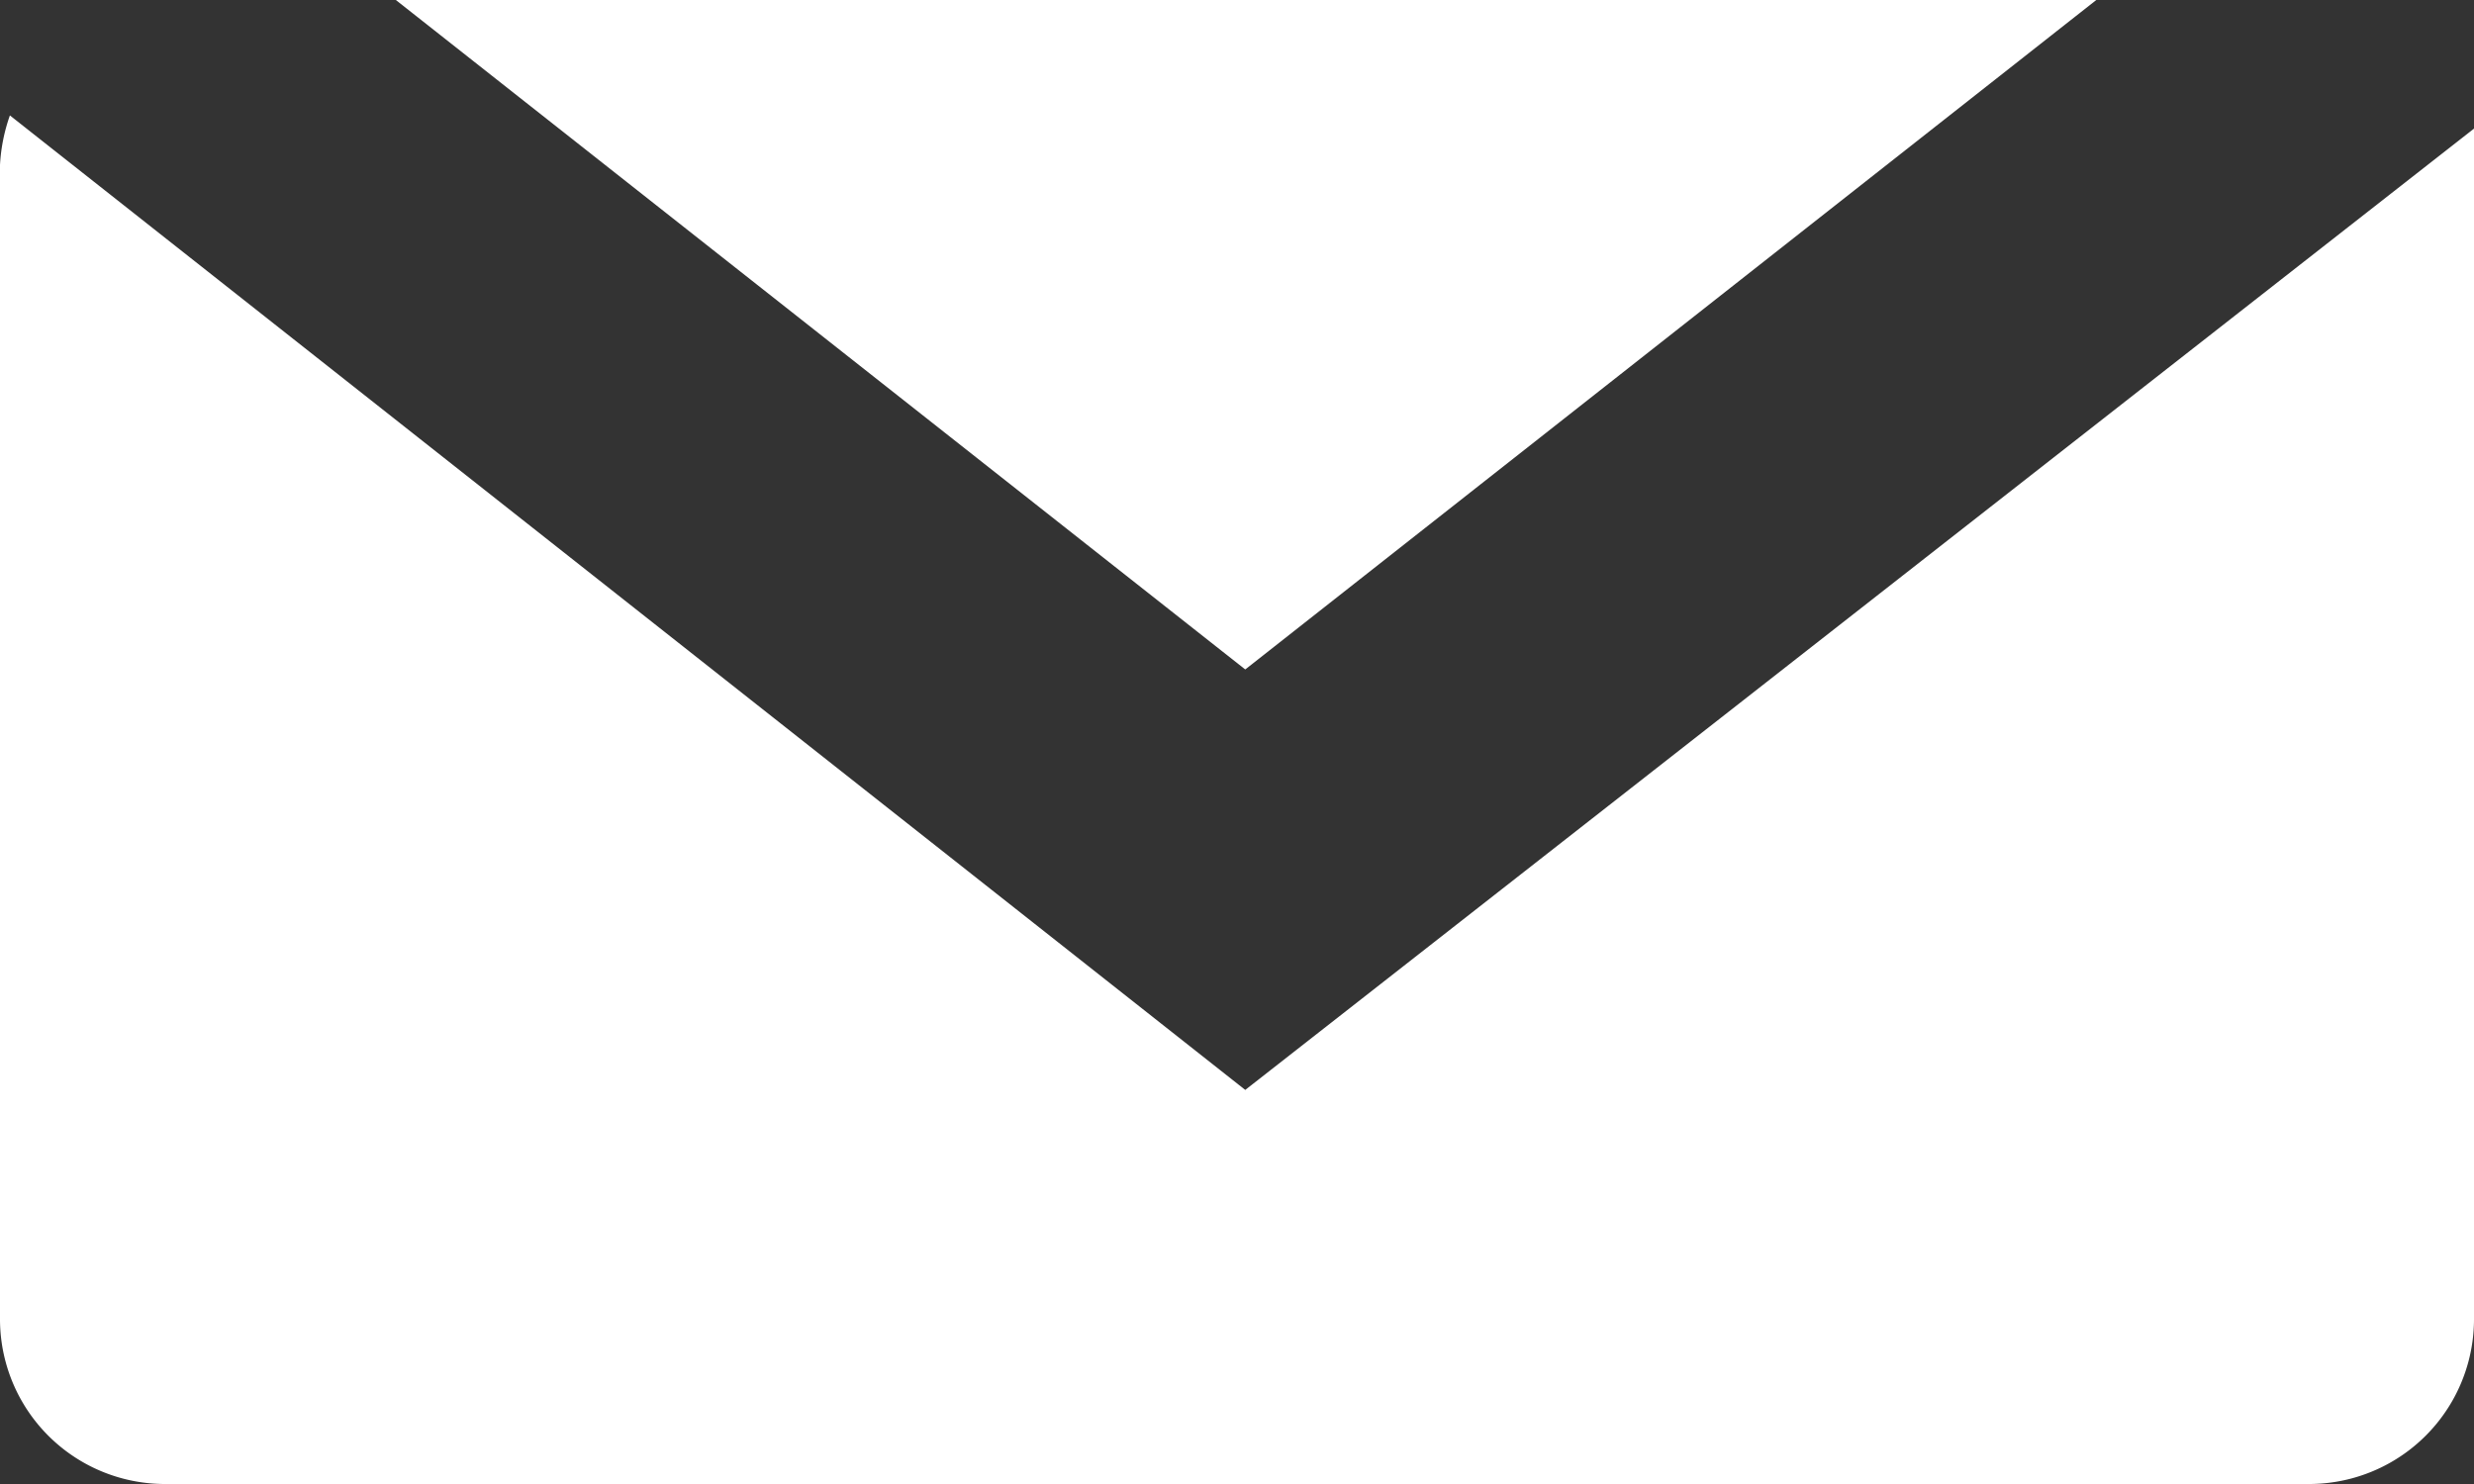 <svg xmlns="http://www.w3.org/2000/svg" viewBox="0 0 15 9"><rect x="0" y="0" width="15" height="9" fill="#333333" stroke="none"/><defs><style>.cls-1{fill:#fff;}</style></defs><g id="Livello_2" data-name="Livello 2"><g id="Livello_1-2" data-name="Livello 1"><polygon class="cls-1" points="12.71 0 2.4 0 7.55 4.06 12.71 0"/><path class="cls-1" d="M7.55,6.61.06.7A1.07,1.07,0,0,0,0,1V8A1,1,0,0,0,1,9H14a1,1,0,0,0,1-1V1A.79.79,0,0,0,15,.78Z"/></g></g></svg>